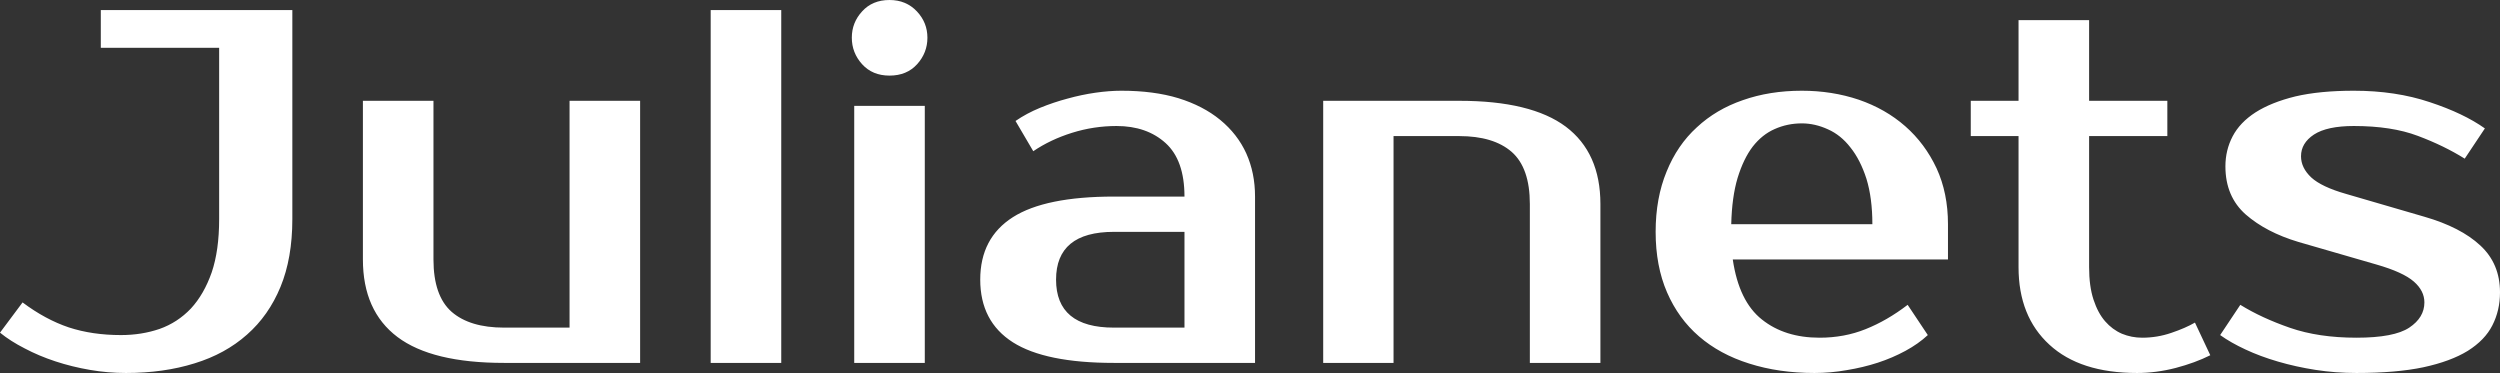 <svg xmlns="http://www.w3.org/2000/svg" width="100%" height="100%" viewBox="0 0 114.08 17.02" fill="#ffffff"><rect x="0" y="0" width="114.08" height="17.02" fill="#333333" stroke="none"/><path d="M5.75 17.02L5.75 17.02Q4.92 17.02 4.11 16.88Q3.29 16.74 2.53 16.49Q1.77 16.24 1.13 15.90Q0.48 15.57 0 15.18L0 15.18L1.03 13.80Q2.07 14.58 3.14 14.94Q4.21 15.29 5.52 15.29L5.52 15.29Q6.46 15.29 7.28 15.01Q8.10 14.72 8.71 14.08Q9.31 13.43 9.66 12.43Q10.00 11.43 10.00 10.00L10.00 10.00L10.00 2.18L4.60 2.18L4.60 0.46L13.34 0.46L13.34 10.00Q13.34 11.78 12.80 13.09Q12.26 14.40 11.27 15.27Q10.28 16.15 8.88 16.58Q7.47 17.02 5.75 17.02ZM16.56 11.84L16.56 4.60L19.78 4.60L19.78 11.84Q19.78 13.50 20.61 14.23Q21.44 14.95 23 14.95L23 14.95L25.99 14.95L25.99 4.60L29.21 4.60L29.21 16.56L23 16.56Q19.71 16.56 18.14 15.38Q16.56 14.19 16.56 11.84L16.56 11.84ZM35.65 0.46L35.65 16.56L32.43 16.56L32.43 0.46L35.65 0.46ZM42.20 4.83L42.20 16.56L38.98 16.56L38.98 4.83L42.20 4.83ZM42.32 1.72L42.32 1.72Q42.32 2.41 41.85 2.93Q41.38 3.45 40.59 3.45L40.59 3.45Q39.81 3.45 39.34 2.93Q38.87 2.41 38.87 1.72L38.87 1.72Q38.87 1.03 39.34 0.52Q39.81 0 40.59 0L40.59 0Q41.35 0 41.84 0.52Q42.32 1.03 42.32 1.72ZM48.19 12.76L48.19 12.76Q48.19 14.95 50.83 14.95L50.83 14.95L54.05 14.95L54.05 10.58L50.83 10.58Q48.19 10.58 48.19 12.76ZM50.83 8.97L54.05 8.97Q54.05 7.31 53.19 6.53Q52.33 5.75 50.95 5.75L50.95 5.75Q49.91 5.75 48.92 6.06Q47.93 6.37 47.15 6.90L47.15 6.90L46.34 5.52Q46.85 5.17 47.46 4.92Q48.07 4.67 48.71 4.50Q49.36 4.32 49.99 4.23Q50.62 4.14 51.17 4.14L51.17 4.14Q52.65 4.14 53.77 4.48Q54.90 4.83 55.68 5.47Q56.47 6.12 56.87 7.00Q57.27 7.89 57.27 8.97L57.27 8.97L57.27 16.56L50.83 16.56Q47.70 16.56 46.22 15.62Q44.73 14.67 44.73 12.76L44.73 12.76Q44.73 10.86 46.22 9.91Q47.70 8.97 50.83 8.97L50.83 8.97ZM73.03 9.31L73.03 16.56L69.81 16.56L69.81 9.31Q69.81 7.66 68.98 6.93Q68.15 6.21 66.59 6.21L66.59 6.21L63.59 6.21L63.59 16.56L60.38 16.56L60.38 4.60L66.59 4.60Q69.87 4.60 71.45 5.78Q73.03 6.97 73.03 9.31L73.03 9.31ZM83.03 15.41L83.03 15.41Q84.16 15.41 85.13 15.02Q86.11 14.63 87.05 13.91L87.05 13.91L87.97 15.29Q87.54 15.69 86.95 16.01Q86.36 16.33 85.69 16.55Q85.01 16.77 84.27 16.89Q83.54 17.02 82.80 17.02L82.80 17.02Q81.17 17.02 79.82 16.59Q78.48 16.17 77.53 15.35Q76.59 14.54 76.07 13.34Q75.55 12.14 75.55 10.58L75.55 10.58Q75.55 9.04 76.05 7.83Q76.54 6.62 77.43 5.81Q78.31 4.99 79.53 4.57Q80.75 4.14 82.22 4.14L82.22 4.14Q83.60 4.14 84.82 4.55Q86.04 4.97 86.94 5.76Q87.84 6.55 88.37 7.68Q88.89 8.81 88.89 10.23L88.89 10.23L88.89 11.84L79.07 11.84Q79.35 13.75 80.40 14.58Q81.44 15.41 83.03 15.41ZM82.22 5.63L82.22 5.63Q81.56 5.63 80.98 5.89Q80.41 6.14 79.98 6.69Q79.56 7.24 79.29 8.12Q79.03 8.99 79.00 10.23L79.00 10.23L85.44 10.23Q85.44 9.04 85.17 8.16Q84.89 7.29 84.44 6.73Q84.00 6.16 83.41 5.90Q82.82 5.63 82.22 5.63ZM92.11 12.19L92.11 6.21L89.93 6.21L89.93 4.60L92.11 4.60L92.11 0.92L95.33 0.92L95.33 4.60L98.90 4.60L98.90 6.21L95.33 6.21L95.33 12.19Q95.33 13.06 95.53 13.67Q95.73 14.28 96.06 14.66Q96.39 15.04 96.83 15.23Q97.27 15.41 97.75 15.41L97.75 15.41Q98.44 15.41 99.08 15.19Q99.73 14.97 100.16 14.72L100.16 14.72L100.86 16.21Q100.16 16.56 99.28 16.79Q98.39 17.02 97.52 17.02L97.52 17.02Q94.92 17.02 93.52 15.73Q92.11 14.44 92.11 12.19L92.11 12.19ZM105.00 7.13L105.00 7.13Q105.00 7.66 105.47 8.10Q105.94 8.53 107.06 8.85L107.06 8.85L110.63 9.89Q112.29 10.37 113.18 11.20Q114.08 12.03 114.08 13.34L114.08 13.34Q114.08 14.17 113.73 14.85Q113.39 15.52 112.61 16.01Q111.83 16.49 110.58 16.76Q109.34 17.02 107.53 17.02L107.53 17.02Q106.58 17.02 105.67 16.88Q104.77 16.74 103.95 16.50Q103.13 16.26 102.47 15.95Q101.80 15.64 101.31 15.29L101.31 15.29L102.23 13.91Q103.20 14.51 104.50 14.96Q105.80 15.41 107.53 15.41L107.53 15.41Q109.25 15.41 109.94 14.95Q110.63 14.49 110.63 13.80L110.63 13.80Q110.63 13.27 110.15 12.85Q109.66 12.42 108.44 12.07L108.44 12.07L104.88 11.04Q103.41 10.60 102.48 9.79Q101.55 8.97 101.55 7.59L101.55 7.59Q101.55 6.85 101.88 6.22Q102.21 5.59 102.92 5.13Q103.64 4.67 104.74 4.40Q105.85 4.14 107.41 4.14L107.41 4.14Q109.32 4.14 110.87 4.66Q112.42 5.17 113.39 5.86L113.39 5.86L112.47 7.24Q111.53 6.65 110.33 6.20Q109.14 5.75 107.41 5.75L107.41 5.75Q106.19 5.75 105.59 6.14Q105.00 6.53 105.00 7.13Z" preserveAspectRatio="none"></path></svg>